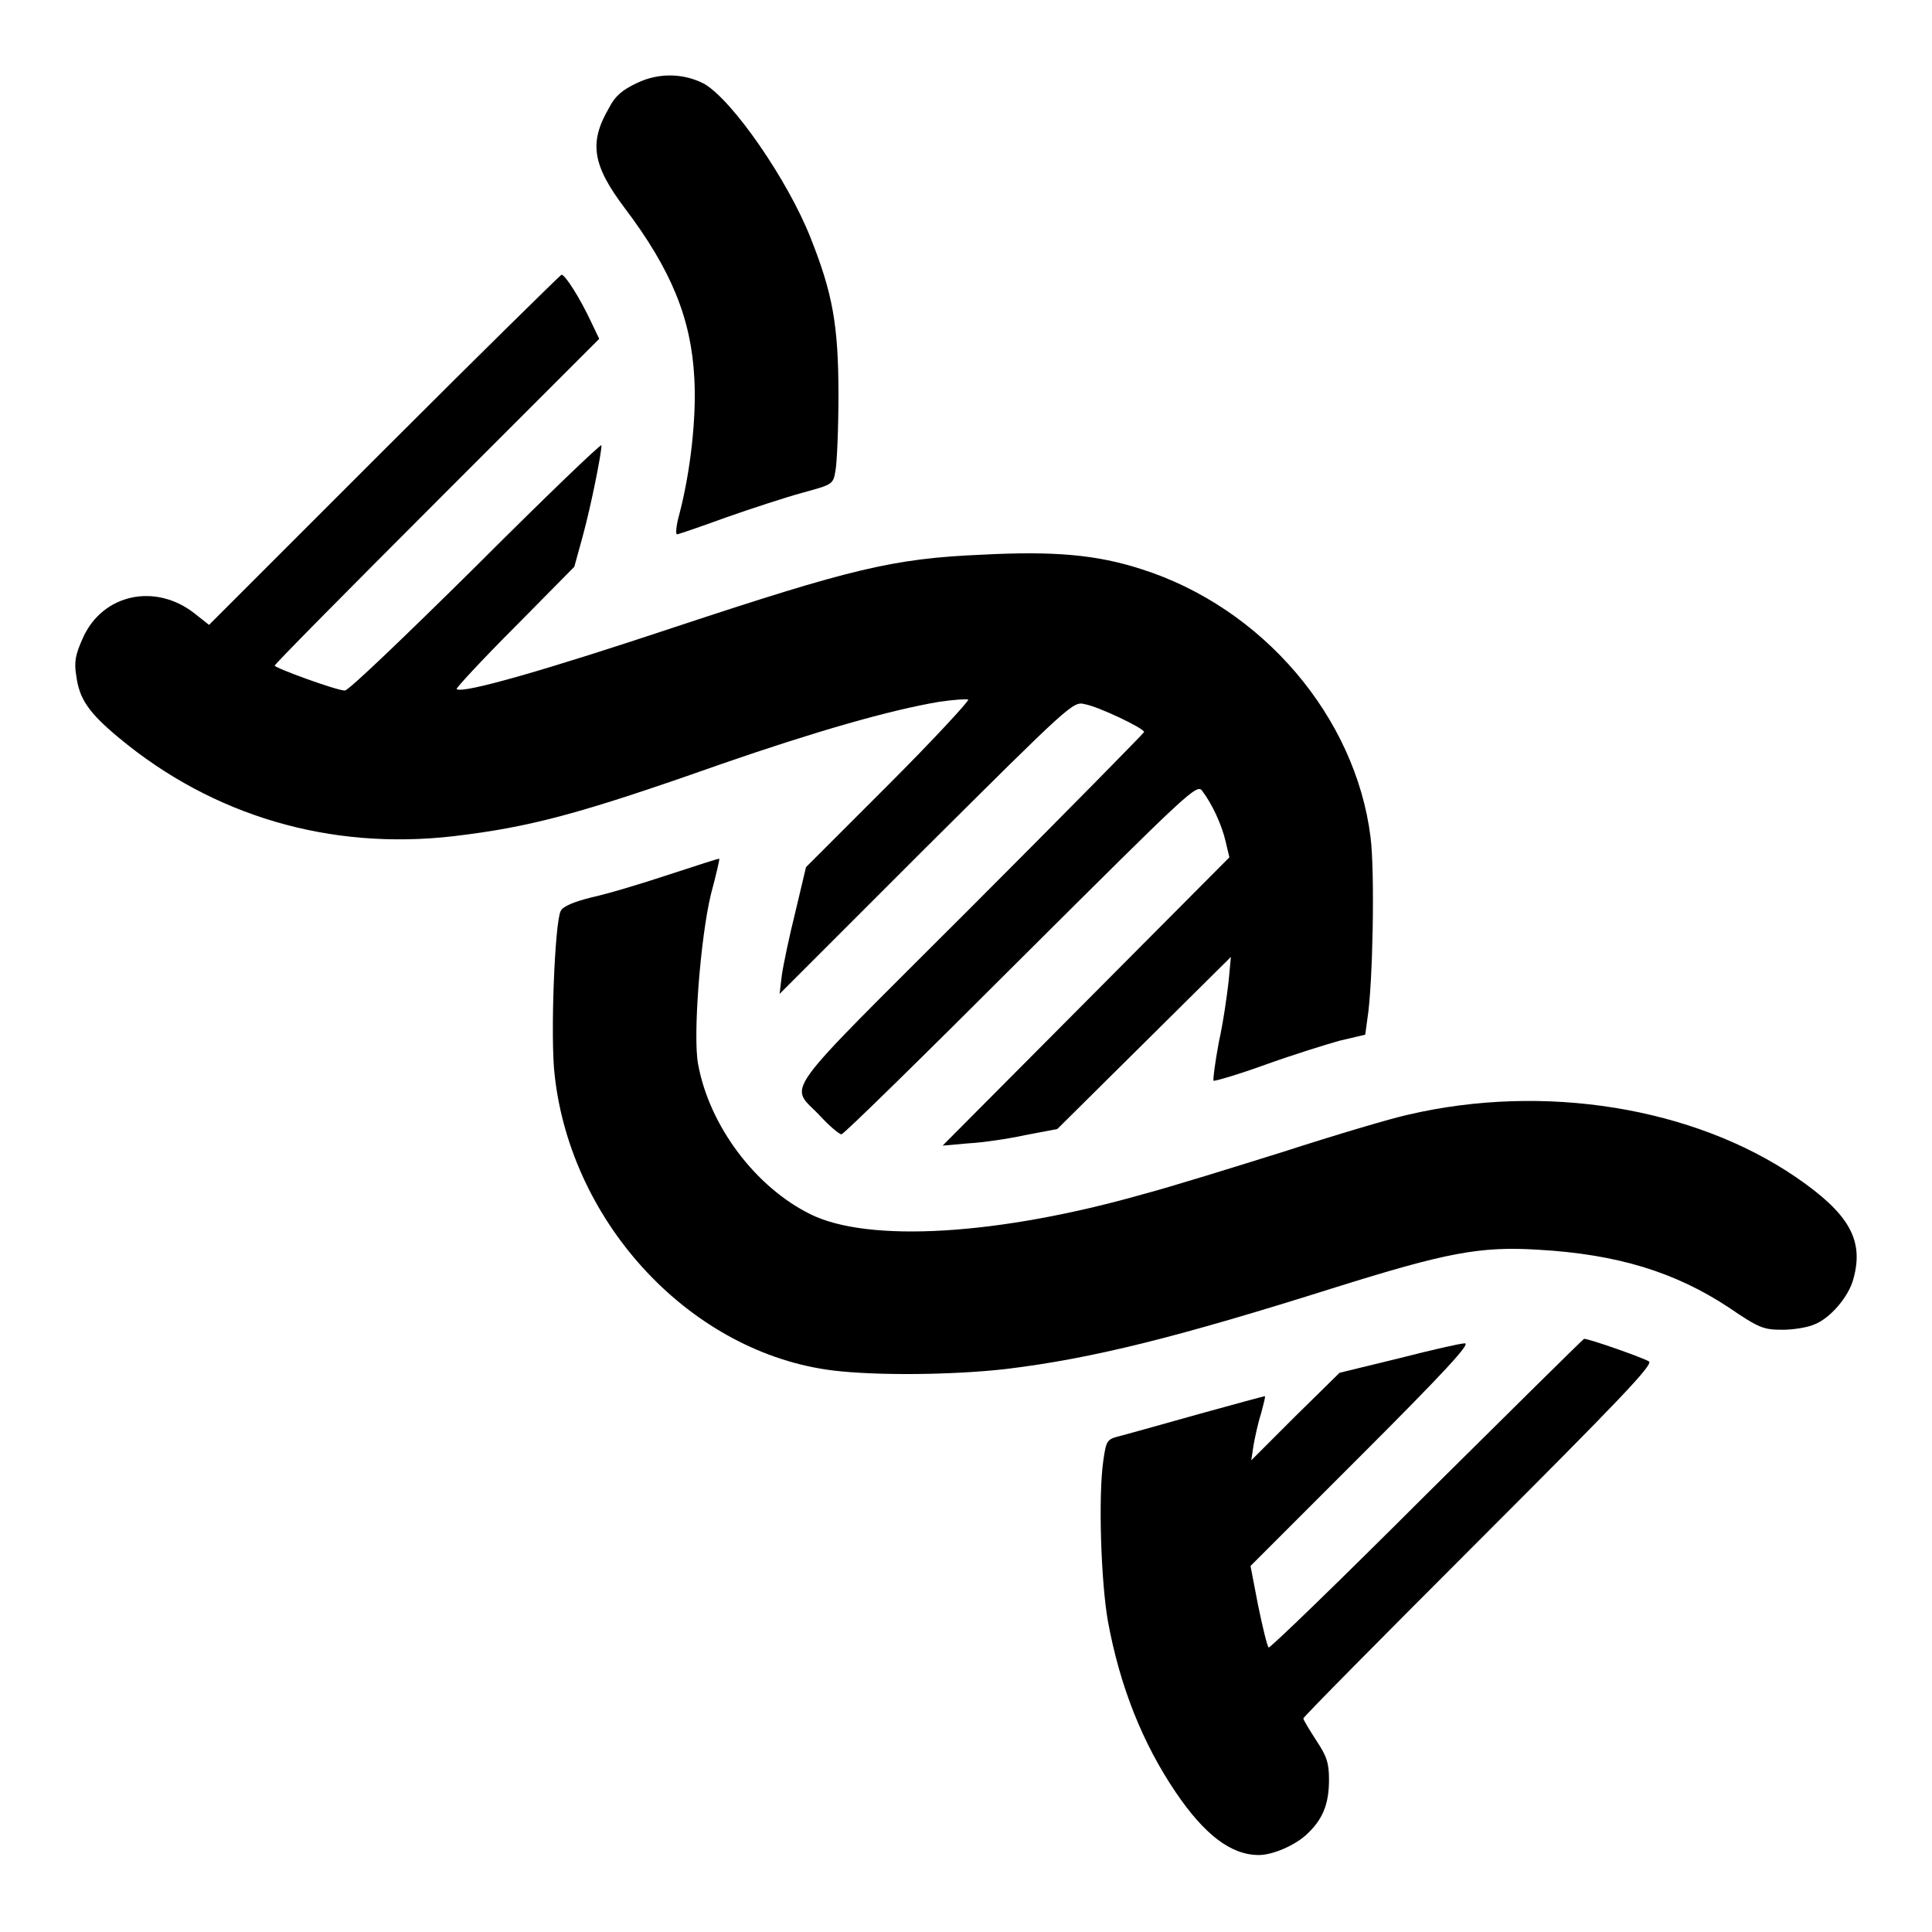 <?xml version="1.0" encoding="utf-8"?>
<!-- Svg Vector Icons : http://www.onlinewebfonts.com/icon -->
<!DOCTYPE svg PUBLIC "-//W3C//DTD SVG 1.1//EN" "http://www.w3.org/Graphics/SVG/1.1/DTD/svg11.dtd">
<svg version="1.1" xmlns="http://www.w3.org/2000/svg" xmlns:xlink="http://www.w3.org/1999/xlink" x="0px" y="0px" viewBox="0 0 256 256" enable-background="new 0 0 256 256" xml:space="preserve">
<g><g><g><path fill="#000000" d="M84.4,11c-1.9,0.9-2.9,1.7-3.7,3.3c-2.7,4.6-2.2,7.6,2.1,13.3c6.2,8.2,8.8,14.7,9.2,22.5c0.3,5.2-0.5,12.4-2,18.1c-0.4,1.4-0.5,2.6-0.3,2.6s3.1-1,6.4-2.2c3.4-1.2,8-2.7,10.2-3.3c4-1.1,4.1-1.1,4.4-2.9c0.2-1,0.4-5.6,0.4-10.1c0-9.3-0.8-13.5-3.7-20.8c-3-7.6-10.3-18.2-14.1-20.4C90.6,9.7,87.3,9.6,84.4,11z"/><path fill="#000000" d="M50.9,59.6L27.7,82.8l-1.9-1.5c-5.2-4.1-12.2-2.6-14.8,3.2c-1,2.2-1.2,3.2-0.9,5c0.4,3.1,1.6,4.9,5.7,8.3c12.4,10.3,27.9,14.9,44.3,13c10.1-1.2,16.6-2.9,35.3-9.5c12.7-4.4,22.5-7.2,29-8.3c2-0.3,3.7-0.4,3.9-0.3c0.1,0.2-4.6,5.3-10.6,11.3l-10.9,10.9l-1.4,5.9c-0.8,3.2-1.6,7-1.8,8.4l-0.3,2.5l19.4-19.4c19-18.9,19.5-19.4,21-19c1.8,0.3,7.9,3.2,7.9,3.7c0,0.1-10.4,10.7-23.1,23.4c-25.9,25.9-23.9,23.1-19.8,27.5c1.2,1.3,2.5,2.4,2.8,2.4c0.3,0,11-10.5,23.8-23.3c22.3-22.2,23.3-23.2,24-22.2c1.3,1.7,2.6,4.5,3.1,6.7l0.5,2.1l-19,19.1l-19,19.1l3.4-0.3c1.9-0.1,5.3-0.6,7.6-1.1l4.2-0.8l11.5-11.4l11.5-11.4l-0.3,3.2c-0.2,1.8-0.7,5.4-1.3,8.1c-0.5,2.7-0.8,5-0.7,5.1c0.1,0.1,3.2-0.8,6.8-2.1c3.6-1.3,8.1-2.7,9.9-3.2l3.4-0.8l0.3-2.2c0.7-4.4,1-19.3,0.4-24c-2-15.9-14.3-30.4-30.4-35.5c-5.9-1.9-11.5-2.4-21.1-1.9c-11.8,0.5-17.4,1.9-40.4,9.5c-17.1,5.7-28.5,9-29.2,8.3c-0.1-0.1,3.3-3.8,7.7-8.2l7.9-8l1.1-4c1.1-4,2.5-11,2.5-12.1c0-0.3-7.5,6.9-16.6,16C54,84,46.2,91.5,45.7,91.5c-1.1,0-9.3-3-9.3-3.3c0-0.2,9.7-10,21.5-21.8l21.5-21.5l-1.1-2.3c-1.4-3-3.4-6.2-3.9-6.2C74.3,36.4,63.7,46.8,50.9,59.6z"/><path fill="#000000" d="M88.6,115.9c-3.6,1.2-8.3,2.6-10.2,3c-2.4,0.6-3.8,1.2-4.1,1.8c-0.8,1.5-1.4,16.9-0.8,21.8c2.2,19.8,18.2,36.8,36.9,39.1c5.8,0.7,15.9,0.6,22.9-0.2c11.6-1.4,23-4.3,43.6-10.8c14.7-4.6,19.2-5.5,27-5c10.5,0.6,18.1,3,25.1,7.6c4.1,2.8,4.7,3,7.2,3c1.4,0,3.3-0.3,4.2-0.7c2.1-0.8,4.6-3.7,5.2-6.1c1.4-5.1-0.6-8.6-7.6-13.4c-13.6-9.3-33.4-12.5-51.4-8.3c-2.3,0.5-9.7,2.7-16.5,4.9c-6.7,2.1-15.1,4.7-18.5,5.6c-19.3,5.5-36.5,6.5-44.2,2.7c-7.3-3.6-13.4-11.7-14.9-19.9c-0.7-3.7,0.3-16.7,1.7-22.5c0.7-2.6,1.2-4.8,1.1-4.7C95.3,113.7,92.3,114.7,88.6,115.9z"/><path fill="#000000" d="M188.9,198.1c-11.3,11.3-20.7,20.4-20.8,20.2c-0.2-0.2-0.8-2.7-1.4-5.6l-1-5.2l14.8-14.8c10.9-10.9,14.4-14.7,13.6-14.7c-0.6,0-4.5,0.9-8.8,2l-7.8,1.9l-5.9,5.8l-5.8,5.8l0.3-2c0.2-1.1,0.6-3,1-4.2c0.3-1.2,0.6-2.2,0.5-2.3c-0.1,0-3.8,1-8.5,2.3c-4.6,1.3-9.3,2.6-10.4,2.9c-2,0.5-2.1,0.5-2.5,3.3c-0.7,4.8-0.3,16.2,0.6,21.3c1.6,8.7,4.6,16.2,9,22.7c3.8,5.6,7.3,8.3,11,8.3c1.8,0,4.6-1.2,6.2-2.6c2.2-2,3.1-4,3.1-7.4c0-2.2-0.3-3.1-1.7-5.2c-0.9-1.4-1.7-2.7-1.7-2.9c0-0.2,10.5-10.8,23.3-23.6c18.5-18.5,23.1-23.3,22.5-23.7c-0.8-0.5-7.9-3-8.6-3C209.6,177.6,200.2,186.9,188.9,198.1z"/></g></g></g>
</svg>